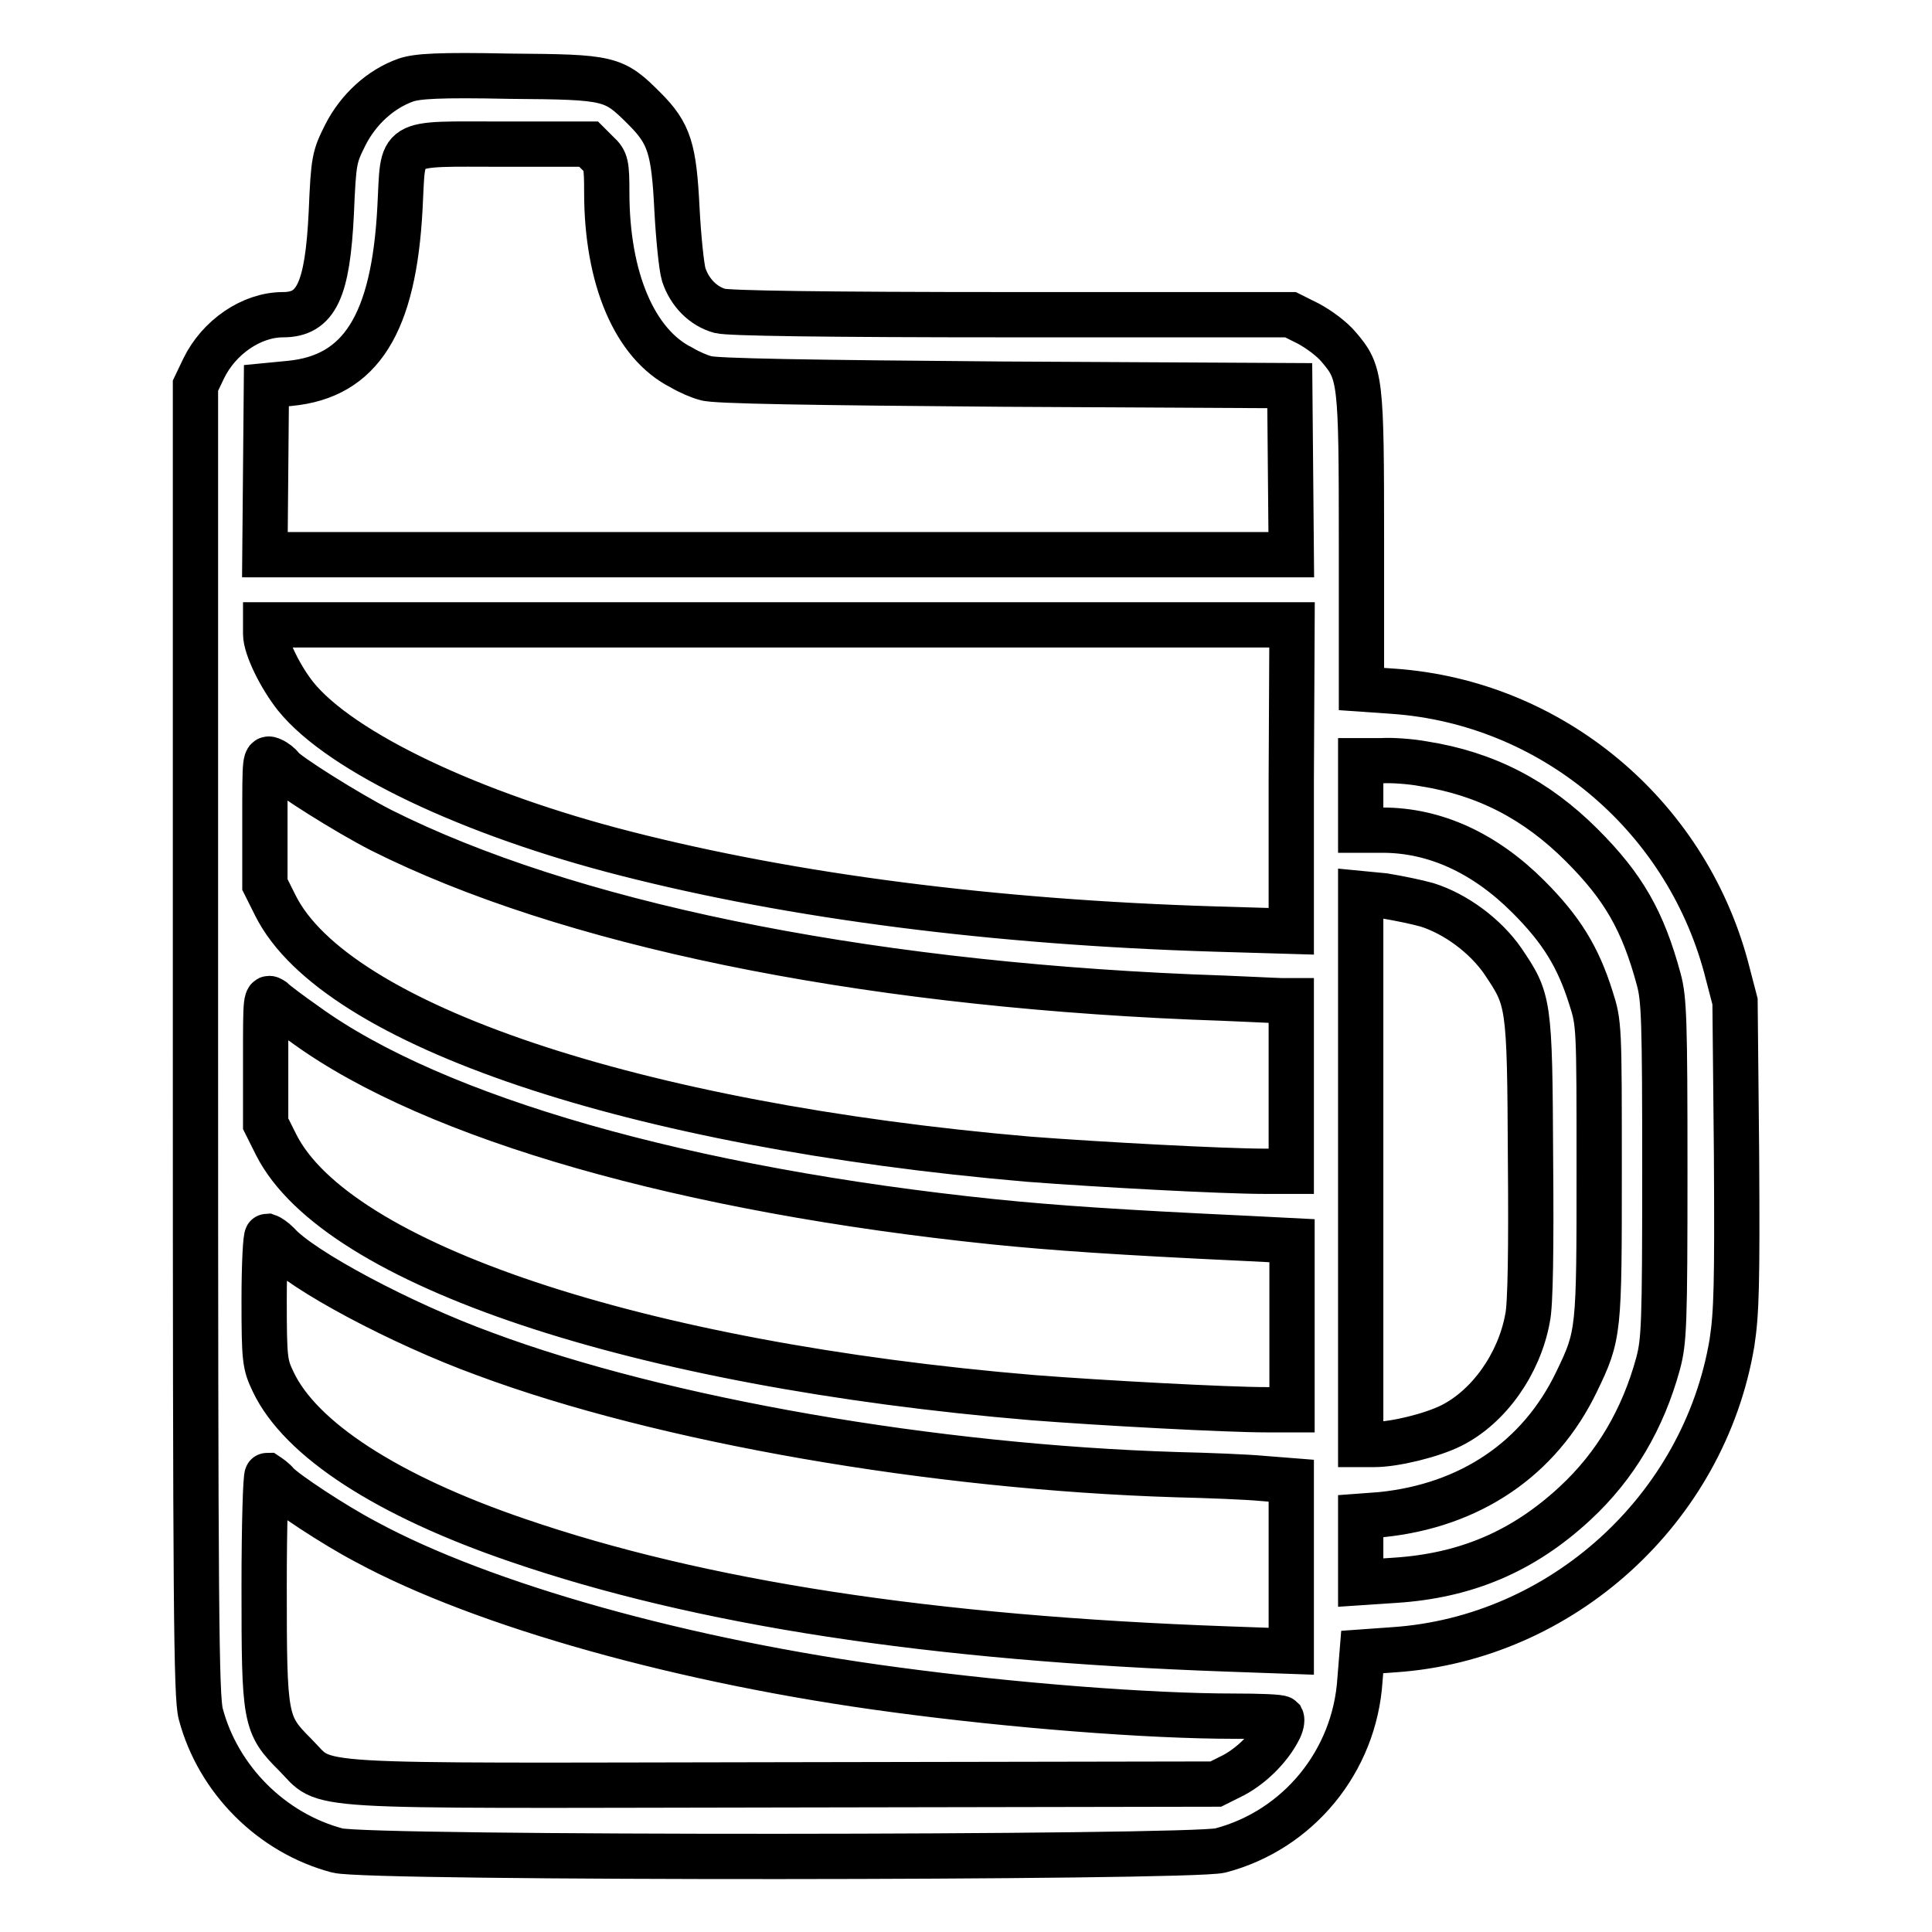 <?xml version="1.0" encoding="utf-8"?>
<!-- Svg Vector Icons : http://www.onlinewebfonts.com/icon -->
<!DOCTYPE svg PUBLIC "-//W3C//DTD SVG 1.1//EN" "http://www.w3.org/Graphics/SVG/1.1/DTD/svg11.dtd">
<svg version="1.1" xmlns="http://www.w3.org/2000/svg" xmlns:xlink="http://www.w3.org/1999/xlink" x="0px" y="0px" viewBox="0 0 256 256" enable-background="new 0 0 256 256" xml:space="preserve">
<g><g><g><path stroke-width="6" fill-opacity="0" stroke="#000000"  d="M53.8,10.6c-3.4,1.2-6.3,3.9-8,7.2c-1.5,3-1.6,3.3-1.9,10.4c-0.5,10.3-2,13.5-6.4,13.5c-4.2,0-8.5,3-10.5,7.1l-1.1,2.3v86.7c0,75.3,0.1,87,0.7,89.3c2.3,8.7,9.4,15.8,18.1,18.1c4,1.1,112.9,1,117,0c10.3-2.7,17.8-11.8,18.5-22.6l0.3-3.7l4.2-0.3c22.2-1.5,41.1-18.6,44.8-40.7c0.6-4,0.7-7.6,0.6-24.9l-0.2-20.3l-1.2-4.6c-5.5-20.3-23.2-35-44-36.5l-4.3-0.3V71.9c0-21.7-0.1-22.5-3-25.9c-0.9-1.1-2.7-2.4-4-3.1l-2.4-1.2h-36.9c-25.3,0-37.5-0.2-38.7-0.5c-2.2-0.6-4-2.4-4.8-4.8c-0.3-1-0.7-4.9-0.9-8.7c-0.4-8-1-10-4.3-13.3c-4.1-4.1-4.5-4.2-17.8-4.3C58.1,9.9,55.3,10.1,53.8,10.6z M79.2,20.3c1.1,1,1.2,1.5,1.2,5.2c0,11.4,3.7,20.1,9.9,23.2c1,0.6,2.4,1.2,3.2,1.4c0.9,0.4,14,0.6,39.4,0.8l38,0.2l0.1,11.2l0.1,11.2h-68h-68l0.1-11.2l0.1-11.2l3.1-0.3c9.4-0.9,13.8-7.9,14.6-23.3c0.5-9.1-0.7-8.4,13.7-8.4H78L79.2,20.3z M171.1,103.1v20.3l-10.2-0.3c-29.2-0.9-55.7-4.3-78-10c-20.4-5.2-37.7-13.4-43.7-20.8c-2-2.5-4-6.5-4-8.3v-1.2h68h68L171.1,103.1L171.1,103.1z M37.3,101.7c0.6,0.9,8.7,6,13.2,8.3c24.5,12.3,62.7,20.2,107.3,22.1c5.9,0.2,11.4,0.5,12.1,0.5h1.2v11.3v11.3h-3.5c-5.6,0-22.2-0.9-31.3-1.6C84,149.1,44.4,135.8,36.5,120l-1.4-2.8v-8.5c0-8.3,0-8.4,0.9-8C36.5,100.9,37.1,101.4,37.3,101.7z M188.6,101.2c8.3,1.3,15,4.8,21,10.8c5.5,5.5,8.1,10,10.2,17.8c0.7,2.6,0.8,5.4,0.8,25.3c0,20.5-0.1,22.6-0.9,25.6c-2,7.3-5.6,13.5-11,18.5c-6.9,6.4-14.5,9.6-23.9,10.2l-4.5,0.3v-4.4v-4.4l2.7-0.2c11.8-1.2,21-7.4,25.9-17.6c3-6.2,3-6.6,3-28.1c0-19,0-19.4-1.1-22.8c-1.7-5.4-3.9-9-8.3-13.4c-5.8-5.8-12.4-8.8-19.3-8.8h-2.9v-4.6v-4.6h2.7C184.4,100.7,187,100.9,188.6,101.2z M189.1,119.9c3.8,1.2,7.7,4.1,10,7.4c3.5,5.2,3.6,5.3,3.7,26.2c0.1,11.8,0,19.5-0.4,21.2c-1.1,6-5.1,11.7-10.1,14.2c-2.6,1.3-7.5,2.5-10.2,2.5h-1.8v-36.5v-36.5l3.1,0.3C185.2,119,187.7,119.5,189.1,119.9z M40.5,135.8c17.1,12.4,50.5,21.9,91.2,26.1c7.9,0.8,16.5,1.4,33.6,2.2l5.9,0.3v11.2v11.2h-3.3c-5.4,0-22-0.9-31-1.6c-52.6-4.4-92.3-17.7-100.3-33.5l-1.4-2.8v-8.5c0-8.2,0-8.5,0.9-7.9C36.5,132.9,38.5,134.4,40.5,135.8z M36.8,164.8c3.1,3.5,16.4,10.6,27.4,14.6c23.6,8.8,59.5,15,91.7,16c4.2,0.1,9.3,0.3,11.4,0.5l3.8,0.3v11.3v11.3l-8.4-0.3c-39.4-1.4-69.9-6.1-94.1-14.4c-17.3-5.9-28.8-13.4-32.4-21c-1.1-2.3-1.2-2.9-1.2-10.9c0-4.6,0.2-8.4,0.4-8.4C35.7,163.9,36.3,164.3,36.8,164.8z M36.7,196.6c1.1,1.2,7.6,5.5,11.8,7.7c15.5,8.4,42.2,15.9,70.1,19.6c15.6,2.1,33.6,3.5,44.9,3.5c3.3,0,6.1,0.1,6.3,0.3c0.1,0.2,0,0.9-0.4,1.6c-1.2,2.3-3.5,4.6-5.9,5.9l-2.4,1.2l-57.1,0.1c-65.6,0.1-60.4,0.5-64.9-4c-4-4-4.1-4.6-4.1-22.3c0-8.1,0.2-14.7,0.4-14.7C35.7,195.7,36.3,196.1,36.7,196.6z"/></g></g></g>
</svg>